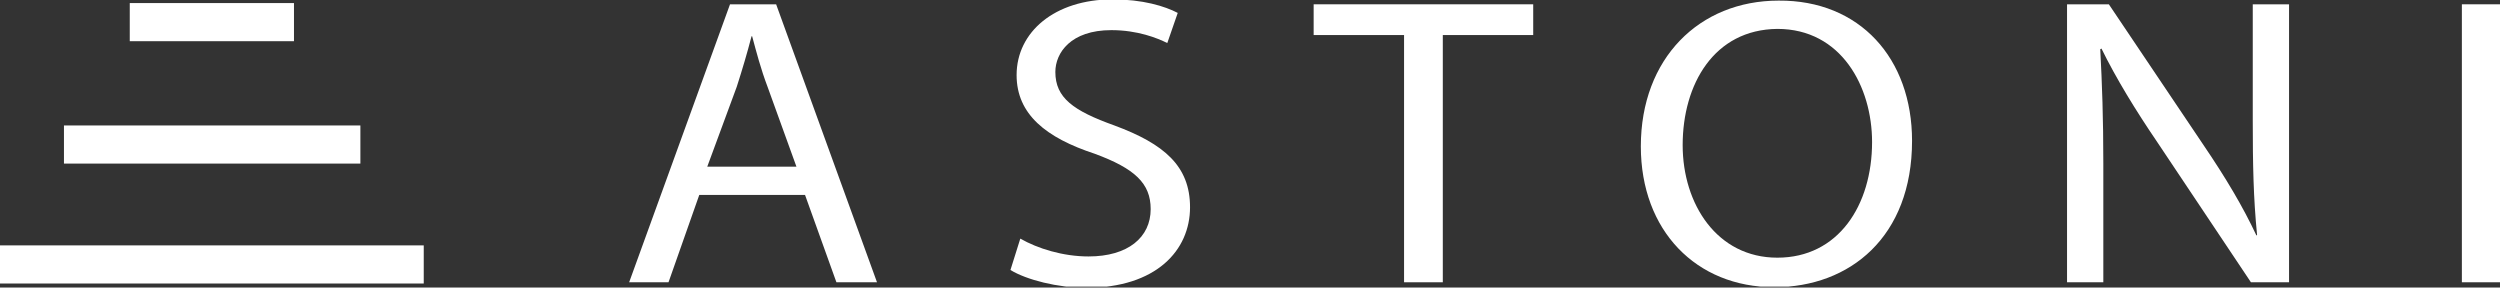 <svg width="200" height="23" viewBox="0 0 200 23" fill="none" xmlns="http://www.w3.org/2000/svg">
<rect x="0" y="0" width="200" height="23" fill="#333333" stroke="none"/>
<g clip-path="url(#clip0)">
<path d="M55.941 15.596L53.481 22.582H50.332L58.401 0.344H62.091L70.16 22.582H66.913L64.403 15.596H55.941ZM63.715 13.333L61.402 6.937C60.861 5.51 60.517 4.182 60.172 2.903H60.123C59.779 4.231 59.385 5.559 58.942 6.937L56.581 13.333H63.715Z" fill="white"/>
<path d="M81.624 19.089C83.001 19.877 85.019 20.516 87.085 20.516C90.234 20.516 92.054 18.991 92.054 16.728C92.054 14.661 90.775 13.481 87.577 12.3C83.69 11.021 81.328 9.151 81.328 6.002C81.328 2.558 84.379 -0.049 89.004 -0.049C91.415 -0.049 93.186 0.492 94.219 1.033L93.383 3.444C92.595 3.05 91.021 2.411 88.905 2.411C85.658 2.411 84.428 4.231 84.428 5.756C84.428 7.823 85.855 8.856 89.151 10.037C93.136 11.513 95.203 13.284 95.203 16.58C95.203 20.024 92.497 23.025 86.888 23.025C84.625 23.025 82.116 22.386 80.836 21.599L81.624 19.089Z" fill="white"/>
<path d="M112.276 2.804H105.092V0.344H122.657V2.804H115.424V22.582H112.325V2.804H112.276Z" fill="white"/>
<path d="M152.964 11.267C152.964 18.942 147.995 22.976 141.943 22.976C135.695 22.976 131.267 18.45 131.267 11.709C131.267 4.674 135.941 0.049 142.288 0.049C148.782 1.36816e-05 152.964 4.674 152.964 11.267ZM134.613 11.611C134.613 16.334 137.368 20.614 142.189 20.614C147.06 20.614 149.766 16.433 149.766 11.365C149.766 6.937 147.306 2.312 142.189 2.312C137.122 2.362 134.613 6.74 134.613 11.611Z" fill="white"/>
<path d="M165.363 22.582V0.344H168.708L176.285 11.611C178.056 14.219 179.434 16.531 180.517 18.843L180.566 18.794C180.271 15.842 180.221 13.136 180.221 9.643V0.344H183.124V22.582H180.074L172.546 11.316C170.873 8.856 169.299 6.297 168.118 3.887L168.02 3.936C168.167 6.74 168.266 9.397 168.266 13.087V22.582H165.363V22.582Z" fill="white"/>
<path d="M200 0.344V22.582H196.95V0.344H200Z" fill="white"/>
<path d="M33.899 19.631H0V22.681H33.899V19.631Z" fill="white"/>
<path d="M28.831 10.037H5.117V13.087H28.831V10.037Z" fill="white"/>
<path d="M23.518 0.246H10.381V3.296H23.518V0.246Z" fill="white"/>
</g>
<defs>
<clipPath id="clip0">
<rect width="200" height="22.927" fill="white"/>
</clipPath>
</defs>
</svg>
